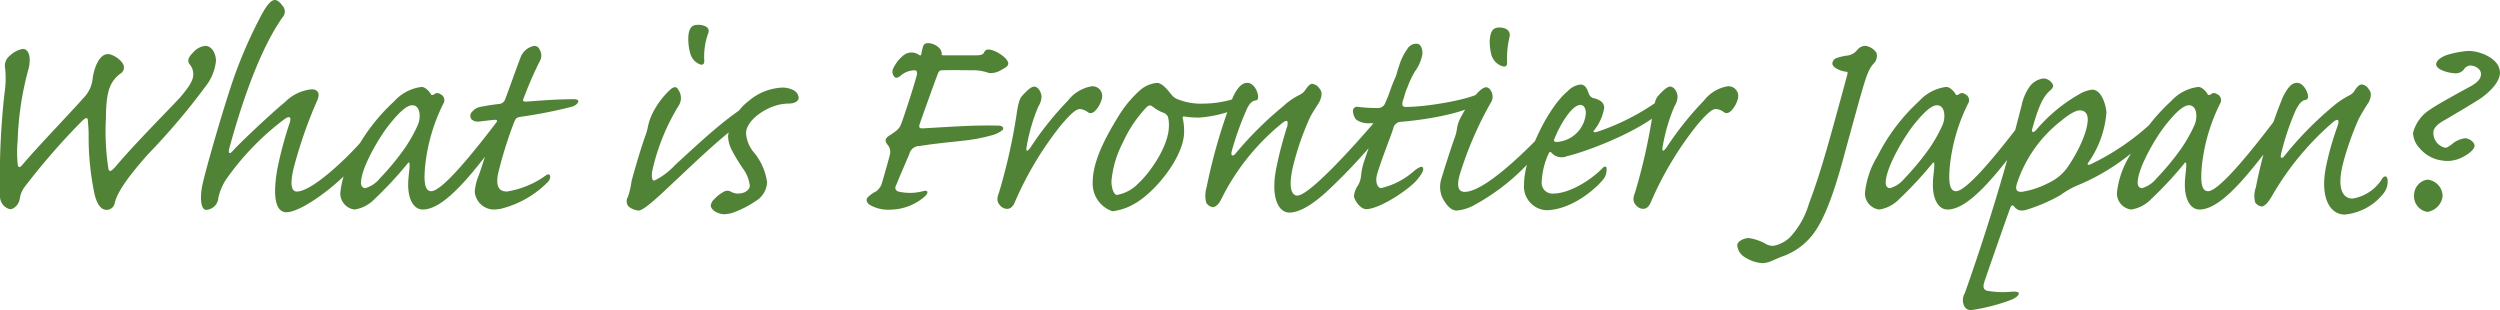 <svg xmlns="http://www.w3.org/2000/svg" width="235.585" height="29.216" viewBox="0 0 235.585 29.216">
  <path id="パス_53" data-name="パス 53" d="M6.976-14.848a2.368,2.368,0,0,0-1.216.64,1.2,1.2,0,0,0-.448,1.184,8.95,8.95,0,0,1-.064,2.4A73.243,73.243,0,0,0,4.832-.96,1.243,1.243,0,0,0,5.76.256a.645.645,0,0,0,.352-.1A1.241,1.241,0,0,0,6.688-.7a2.5,2.5,0,0,1,.448-1.12A65.091,65.091,0,0,1,12.608-8.1c.352-.32.512-.32.512.128.032.416.064.736.064,1.248a25.929,25.929,0,0,0,.48,5.184C13.92-.1,14.4.32,14.88.32a.778.778,0,0,0,.768-.672c.224-.832.832-1.984,3.168-4.608a62.806,62.806,0,0,0,5.344-6.3,4.623,4.623,0,0,0,1.024-2.464c0-.576-.32-1.408-1.024-1.408a1.729,1.729,0,0,0-1.088.576c-.416.416-.672.8-.352,1.184a1.411,1.411,0,0,1,.32.992c0,.384-.256.96-1.216,2.08-.992,1.088-4.384,4.48-6.144,6.592-.416.448-.576.48-.64.1a22.812,22.812,0,0,1-.224-4.736c0-2.464.416-3.168.832-3.68a2.727,2.727,0,0,1,.608-.544.684.684,0,0,0,.256-.544c0-.576-1.024-1.248-1.5-1.248-.768,0-1.248,1.088-1.44,2.208a3.061,3.061,0,0,1-.928,1.984c-.7.832-4.48,4.768-5.7,6.24-.256.288-.416.32-.448-.1a10.985,10.985,0,0,1,0-2.144,28.589,28.589,0,0,1,.96-6.56C7.84-14.016,7.552-14.848,6.976-14.848ZM34.208-11.04a4.094,4.094,0,0,0-2.5,1.184c-1.248,1.024-4.224,3.808-4.96,4.64-.288.32-.416.224-.32-.224C27.1-7.9,28.9-14.208,31.456-17.824a.8.8,0,0,0-.032-1.12c-.256-.384-.512-.512-.7-.512-.256,0-.64.288-1.184,1.28a42.92,42.92,0,0,0-3.1,7.328c-1.088,3.36-2.5,8.384-2.592,9.12C23.68-.7,23.776.32,24.256.32A1.21,1.21,0,0,0,25.408-.832a5.46,5.46,0,0,1,.672-1.632,25.111,25.111,0,0,1,5.472-5.7c.544-.416.768-.32.576.288a36.584,36.584,0,0,0-1.152,4.288C30.4-.352,31.04.544,31.808.544c1.728,0,6.432-3.712,7.84-6.336A2.247,2.247,0,0,0,40-6.816c0-.288-.256-.32-.512-.032-1.056,1.408-5.056,5.44-6.688,5.44-.384,0-.736-.384-.288-2.24A43.175,43.175,0,0,1,34.72-9.984C35.04-10.688,34.752-11.04,34.208-11.04ZM36.9-1.28A1.527,1.527,0,0,0,38.24.288,3.268,3.268,0,0,0,40.1-.672,35.589,35.589,0,0,0,43.2-4c.16-.224.224-.16.224.032.032.288-.128,1.216-.128,1.824C43.264-.7,43.808.288,44.672.288c2.048,0,4.672-3.392,7.008-6.464A4.556,4.556,0,0,0,52.7-8.384c0-.416-.416-.48-.768.032C48.96-4.416,46.4-1.44,45.472-1.44c-.672,0-.7-1.056-.576-2.4a17.143,17.143,0,0,1,1.7-5.824.619.619,0,0,0-.288-.928.44.44,0,0,0-.576.032c-.16.1-.288.064-.32-.064-.16-.256-.512-.64-.864-.64a4.164,4.164,0,0,0-2.56,1.344,18,18,0,0,0-3.9,5.152A8.222,8.222,0,0,0,36.9-1.28Zm1.952-.96c0-1.44,1.856-4.544,2.816-5.664C42.528-8.96,43.2-9.536,43.68-9.536c.416,0,.608.32.672.7a2.106,2.106,0,0,1-.16,1.184,13.931,13.931,0,0,1-1.184,2.112,24.538,24.538,0,0,1-2.4,2.912,2.734,2.734,0,0,1-1.344.9C38.976-1.728,38.848-1.952,38.848-2.24Zm13.76.832c-.768,0-1.056-.48-.864-1.6a38.277,38.277,0,0,1,1.568-5.024c.16-.32.224-.352.576-.416a44.24,44.24,0,0,0,4.864-.96c.512-.16.9-.7.16-.7-1.792,0-3.488.16-4.448.224-.256,0-.416,0-.32-.256.128-.288.672-1.824,1.536-3.52a1.077,1.077,0,0,0,0-1.12.532.532,0,0,0-.512-.352,1.7,1.7,0,0,0-1.248.992c-.288.7-1.312,3.616-1.5,4.064a.639.639,0,0,1-.544.416c-.608.064-1.184.16-1.664.256a1.323,1.323,0,0,0-.864.448.528.528,0,0,0-.064.768A.891.891,0,0,0,49.952-8c.32-.032,1.056-.128,1.44-.16.288-.032.32.032.224.32-.288.64-1.344,4-1.664,4.9a4.737,4.737,0,0,0-.384,1.568A1.834,1.834,0,0,0,51.3.288,3.434,3.434,0,0,0,52.448.1a9.32,9.32,0,0,0,4.064-2.464c.288-.352.192-.864-.224-.576A8.592,8.592,0,0,1,52.608-1.408ZM65.024.384c.576,0,2.752-2.176,3.52-2.88,3.744-3.52,7.008-6.656,9.856-7.3.192-.064.48-.16.48-.384,0-.192-.256-.448-.7-.448-2.688,0-7.008,4.256-9.7,6.688a6.624,6.624,0,0,1-1.984,1.5c-.224,0-.256-.256-.224-.8a20,20,0,0,1,2.56-6.336,1.323,1.323,0,0,0-.1-1.44c-.128-.288-.384-.32-.768.032a7.657,7.657,0,0,0-1.344,1.664,6.056,6.056,0,0,0-.544,1.12,5.77,5.77,0,0,0-.224.864,5.923,5.923,0,0,1-.192.64c-.288.768-.832,2.528-1.312,4.288A7.461,7.461,0,0,1,64-.9a.772.772,0,0,0,.032.864A1.575,1.575,0,0,0,65.024.384Zm5.568-17.5c-.416,0-.864.128-.9,1.216a4.98,4.98,0,0,0,.192,1.5,1.494,1.494,0,0,0,.736.928c.384.224.608.1.576-.288a6.473,6.473,0,0,1,.352-2.5C71.84-16.928,71.1-17.12,70.592-17.12Zm7.84,5.92a5.225,5.225,0,0,0-3.04,1.248,5.066,5.066,0,0,0-1.952,3.3,3.027,3.027,0,0,0,.32,1.28A16.777,16.777,0,0,0,74.88-3.52a3.358,3.358,0,0,1,.608,1.568c0,.352-.416.64-.768.7a1.436,1.436,0,0,1-.992-.128.637.637,0,0,0-.64-.032,3.328,3.328,0,0,0-.96.736.95.95,0,0,0-.32.608c.064.512.832.8,1.28.8A3.115,3.115,0,0,0,74.176.48,9.788,9.788,0,0,0,76.32-.7a2.212,2.212,0,0,0,.8-1.568,5.623,5.623,0,0,0-1.184-2.752,3.12,3.12,0,0,1-.8-1.888c0-1.28,2.176-2.784,3.968-2.784.544,0,.992-.192.992-.576a.9.9,0,0,0-.512-.7A2.3,2.3,0,0,0,78.432-11.2Zm13.824-4.192c-.256,0-.416.128-.48.448a4.769,4.769,0,0,0-.128.576c0,.128-.1.192-.288.032a1.222,1.222,0,0,0-1.472.16,3.521,3.521,0,0,0-.864,1.12.709.709,0,0,0,.064.8c.128.16.288.192.608-.064a1.983,1.983,0,0,1,1.312-.512c.224,0,.256.128.224.416-.224.928-1.376,4.448-1.536,4.768-.16.352-.416.544-.96.9-.48.288-.576.512-.288.9a1.038,1.038,0,0,1,.256.9c-.128.544-.672,2.432-.8,2.848a1.517,1.517,0,0,1-.512.672,2.689,2.689,0,0,0-.8.576c-.16.16-.128.448.16.672a3.412,3.412,0,0,0,1.92.48A5.064,5.064,0,0,0,92-.96c.384-.384.256-.608-.192-.48a4.819,4.819,0,0,1-2.336.032c-.288-.128-.352-.32-.16-.672.384-.96.736-1.728,1.216-2.88A.981.981,0,0,1,91.52-5.7c1.344-.224,2.528-.32,4.192-.512a15.759,15.759,0,0,0,2.752-.544A2.52,2.52,0,0,0,99.3-7.2c.16-.192.032-.384-.32-.416-.256,0-.768-.032-2.272,0-2.016.064-4.7.256-4.992.256-.224,0-.32-.1-.224-.384.064-.224,1.376-3.872,1.632-4.544.128-.352.192-.544.448-.544,1.12-.032,2.528,0,3.2,0a4.4,4.4,0,0,1,1.248.256,1.868,1.868,0,0,0,1.216-.32c.448-.224.608-.384.608-.576,0-.448-.96-1.12-1.6-1.28-.384-.1-.576,0-.672.224-.1.192-.224.288-.832.288H93.888c-.224,0-.352,0-.32-.16C93.6-14.88,92.928-15.392,92.256-15.392Zm15.456,4.064a3.562,3.562,0,0,0-2.24,1.344,30.057,30.057,0,0,0-3.552,4.448c-.288.384-.416.384-.352-.064a16.926,16.926,0,0,1,1.12-3.84,1.847,1.847,0,0,0,.288-.832c.032-.384-.256-1.024-.7-1.024-.32,0-.832.544-1.088.832-.288.288-.416.768-.576,1.888a53.9,53.9,0,0,1-1.632,7.232c-.192.48-.224.832,0,1.12a.933.933,0,0,0,.736.448c.288,0,.544-.16.736-.608a31.84,31.84,0,0,1,4.32-7.232c.736-.864,1.376-1.568,1.824-1.568a1.377,1.377,0,0,1,.736.288c.192.16.48.128.736-.16a2.506,2.506,0,0,0,.608-1.152A.922.922,0,0,0,107.712-11.328Zm8.7,4.288a5.214,5.214,0,0,0-.1-1.152c-.064-.192-.032-.32.128-.288a8.837,8.837,0,0,0,1.408.1,11.712,11.712,0,0,0,3.456-.8c.672-.32.992-.768.992-1.088,0-.224-.192-.256-.448-.128a10.166,10.166,0,0,1-3.648.7,5.771,5.771,0,0,1-2.4-.416,1.291,1.291,0,0,1-.512-.352c-.352-.416-.9-1.184-1.44-1.184a2.847,2.847,0,0,0-1.568.672,10.746,10.746,0,0,0-2.048,2.464c-1.472,2.368-2.432,4.448-2.432,6.24a2.75,2.75,0,0,0,1.856,2.72,5.28,5.28,0,0,0,2.016-.672C113.6-1.248,116.416-4.64,116.416-7.04ZM110.08-1.088c-.256,0-.512-.576-.512-1.28a9.658,9.658,0,0,1,1.088-3.68,11.93,11.93,0,0,1,2.24-3.328c.224-.192.384-.16.512-.064a4.247,4.247,0,0,0,.96.576.818.818,0,0,1,.512.384,2.756,2.756,0,0,1,.1.9c0,1.824-1.7,4.32-2.88,5.408A3.641,3.641,0,0,1,110.08-1.088Zm12.288-10.56c-.352,0-.8.192-1.344,1.312a52.189,52.189,0,0,0-2.5,8.576A2.628,2.628,0,0,0,118.5-.352a.856.856,0,0,0,.608.416c.288,0,.608-.32.8-.736A21.511,21.511,0,0,1,125.44-7.68c.384-.32.576-.448.7-.352a.956.956,0,0,1-.064.64c-.224.736-.608,2.016-.9,3.424-.7,3.1.128,4.544,1.152,4.544.736,0,1.92-.448,3.776-2.208A54.106,54.106,0,0,0,134.656-6.5a2.8,2.8,0,0,0,.864-1.728c0-.64-.352-.672-.672-.288-1.76,2.048-3.008,3.424-4.416,4.864-1.376,1.376-2.752,2.624-3.36,2.624-.448,0-.928-.608-.352-2.912a25.569,25.569,0,0,1,1.5-4.32c.288-.64.7-1.152.96-1.632.224-.512.288-.9-.032-1.248a.923.923,0,0,0-.672-.416c-.192,0-.384.224-.576.48a1.361,1.361,0,0,1-.64.576,6.208,6.208,0,0,0-1.472,1.024,33.346,33.346,0,0,0-4.544,4.512c-.256.288-.48.192-.32-.32A28.65,28.65,0,0,1,122.3-9.12c.224-.512.48-.8.8-.864.16,0,.288-.064.288-.32C123.392-10.88,122.944-11.648,122.368-11.648Zm13.984-.576a13.517,13.517,0,0,0-.544,1.376c-.1.288-.288.768-.48,1.184a.712.712,0,0,1-.7.384,13.891,13.891,0,0,1-1.792-.1.389.389,0,0,0-.512.384,1.432,1.432,0,0,0,.288.8,1.973,1.973,0,0,0,1.28.352h.192c.352,0,.416.128.352.448-.192.672-.96,2.816-1.12,3.328a5.808,5.808,0,0,0-.224,1.152,2.281,2.281,0,0,1-.288.928,2.043,2.043,0,0,0-.384,1.024c0,.256.544,1.216,1.152,1.216,1.184,0,3.776-1.664,4.7-2.656.256-.288.7-.864.672-1.12,0-.352-.352-.224-.8.128a7.13,7.13,0,0,1-3.168,1.664c-.32,0-.576-.544-.384-1.28.416-1.408,1.344-3.712,1.536-4.352a.749.749,0,0,1,.672-.608c2.72-.224,6.432-.9,7.552-1.92a1.305,1.305,0,0,0,.352-.8c0-.128-.1-.192-.288-.064-1.12.7-5.12,1.376-7.136,1.376-.288,0-.384-.192-.224-.672.1-.224.192-.736.384-1.12a8.912,8.912,0,0,1,.736-1.568,3.791,3.791,0,0,0,.7-1.664c0-.512-.192-.928-.512-.928a.974.974,0,0,0-.928.512,5.182,5.182,0,0,0-.768,1.6C136.544-12.928,136.448-12.448,136.352-12.224Zm9.792-4.64c-.512,0-.864.192-.928,1.216a4.676,4.676,0,0,0,.128,1.248,1.559,1.559,0,0,0,.832,1.088c.416.224.7.16.672-.256a8.959,8.959,0,0,1,.224-2.368C147.232-16.512,146.784-16.864,146.144-16.864ZM142.112.384a4.167,4.167,0,0,0,1.7-.544,20.132,20.132,0,0,0,6.5-5.664,1.75,1.75,0,0,0,.352-.96c0-.32-.224-.352-.512-.064-2.08,2.176-5.568,5.472-7.3,5.472-.512,0-.8-.384-.48-1.568a34.146,34.146,0,0,1,2.912-6.784,1.054,1.054,0,0,0-.032-1.28.488.488,0,0,0-.384-.224c-.672,0-2.016,2.048-2.5,3.072a3.145,3.145,0,0,0-.256.928,4.163,4.163,0,0,1-.192.736c-.352.96-1.056,3.168-1.248,3.84a2.482,2.482,0,0,0,.128,1.92C141.248.1,141.7.384,142.112.384ZM154.272-8.8a2.94,2.94,0,0,1-2.688,2.72c-.288,0-.352-.064-.288-.256.48-1.248,1.632-3.232,2.464-3.232C154.112-9.568,154.272-9.184,154.272-8.8Zm-5.824,6.72A2.233,2.233,0,0,0,150.5.352c2.688,0,5.248-2.528,5.568-3.136a1.616,1.616,0,0,0,.16-.736c0-.256-.128-.32-.352-.128-1.056,1.12-3.136,2.432-4.672,2.432a1.013,1.013,0,0,1-1.088-1.152,6.984,6.984,0,0,1,.64-2.592c.064-.16.16-.224.256-.128a1.269,1.269,0,0,0,1.472.352c1.568-.352,6.752-2.208,9.184-4.448a1.753,1.753,0,0,0,.512-1.184c0-.32-.16-.32-.32-.16a21.84,21.84,0,0,1-6.5,3.488c-.288.1-.48.032-.288-.16A4.608,4.608,0,0,0,156-9.28c0-.352-.16-.672-.864-.9a.683.683,0,0,1-.608-.512c-.128-.352-.288-.8-.768-.8a2.044,2.044,0,0,0-1.216.64C150.688-9.312,148.448-4.7,148.448-2.08Zm19.2-9.248a3.562,3.562,0,0,0-2.24,1.344,30.057,30.057,0,0,0-3.552,4.448c-.288.384-.416.384-.352-.064a16.926,16.926,0,0,1,1.12-3.84,1.847,1.847,0,0,0,.288-.832c.032-.384-.256-1.024-.7-1.024-.32,0-.832.544-1.088.832-.288.288-.416.768-.576,1.888a53.9,53.9,0,0,1-1.632,7.232c-.192.48-.224.832,0,1.12a.933.933,0,0,0,.736.448c.288,0,.544-.16.736-.608a31.84,31.84,0,0,1,4.32-7.232c.736-.864,1.376-1.568,1.824-1.568a1.377,1.377,0,0,1,.736.288c.192.16.48.128.736-.16a2.507,2.507,0,0,0,.608-1.152A.922.922,0,0,0,167.648-11.328Zm12.96-3.808a1.008,1.008,0,0,0-.736.352,1.426,1.426,0,0,1-1.088.576,6.1,6.1,0,0,0-.9.224.594.594,0,0,0-.384.512c0,.384.736.7,1.248.768.192,0,.224.064.16.288-1.824,6.72-2.528,9.28-3.616,12.16A7.835,7.835,0,0,1,173.5,2.912a3.1,3.1,0,0,1-1.568.8,1.5,1.5,0,0,1-.832-.256,4.679,4.679,0,0,0-1.472-.48c-.384,0-1.088.256-1.088.7a1.453,1.453,0,0,0,.736,1.12,3.525,3.525,0,0,0,1.6.544,2.228,2.228,0,0,0,.8-.16c.224-.1.672-.288.96-.416a6.193,6.193,0,0,0,2.688-1.728c1.28-1.344,2.3-4.128,3.328-8,1.5-5.472,1.888-6.88,2.176-7.552a3.454,3.454,0,0,1,.512-.9,1.021,1.021,0,0,0,.32-1.056A1.474,1.474,0,0,0,180.608-15.136ZM180.576-1.28A1.527,1.527,0,0,0,181.92.288a3.268,3.268,0,0,0,1.856-.96A35.589,35.589,0,0,0,186.88-4c.16-.224.224-.16.224.032.032.288-.128,1.216-.128,1.824-.032,1.44.512,2.432,1.376,2.432,2.048,0,4.672-3.392,7.008-6.464a4.556,4.556,0,0,0,1.024-2.208c0-.416-.416-.48-.768.032-2.976,3.936-5.536,6.912-6.464,6.912-.672,0-.7-1.056-.576-2.4a17.144,17.144,0,0,1,1.7-5.824.619.619,0,0,0-.288-.928.44.44,0,0,0-.576.032c-.16.1-.288.064-.32-.064-.16-.256-.512-.64-.864-.64a4.164,4.164,0,0,0-2.56,1.344,18,18,0,0,0-3.9,5.152A8.222,8.222,0,0,0,180.576-1.28Zm1.952-.96c0-1.44,1.856-4.544,2.816-5.664.864-1.056,1.536-1.632,2.016-1.632.416,0,.608.32.672.7a2.106,2.106,0,0,1-.16,1.184,13.932,13.932,0,0,1-1.184,2.112,24.538,24.538,0,0,1-2.4,2.912,2.734,2.734,0,0,1-1.344.9C182.656-1.728,182.528-1.952,182.528-2.24Zm19.456-8.768a3.143,3.143,0,0,0-1.248.448,15.061,15.061,0,0,0-4.064,3.392c-.224.224-.448.224-.32-.192.576-2.048.992-3.008,1.728-3.616.224-.224.32-.416.1-.672a1.04,1.04,0,0,0-.768-.416,1.913,1.913,0,0,0-1.408.9,4.645,4.645,0,0,0-.672,1.664c-.224.832-.416,1.632-1.056,4.032-1.888,6.944-4.1,13.088-4.288,13.632a1.275,1.275,0,0,0-.064,1.216.689.689,0,0,0,.7.384,18.646,18.646,0,0,0,3.552-.9c.64-.224.864-.48.9-.64,0-.16-.192-.224-.7-.192a8.223,8.223,0,0,1-2.336-.1c-.32-.128-.352-.384-.224-.8.16-.512,2.336-6.72,2.432-6.944.1-.288.192-.352.352-.224a1.068,1.068,0,0,0,.48.384,1.339,1.339,0,0,0,.7-.032,16.086,16.086,0,0,0,3.2-1.376,8.007,8.007,0,0,1,1.7-.96,20.29,20.29,0,0,0,7.168-5.056c.576-.8.416-1.472-.1-.96A22.926,22.926,0,0,1,201.888-4c-.352.16-.416.064-.224-.192a9.527,9.527,0,0,0,1.664-4.64C203.328-9.312,202.944-11.008,201.984-11.008ZM200.8-9.056c.64,0,.768.48.768.864-.032,1.44-1.248,3.584-1.984,4.608a4.622,4.622,0,0,1-1.792,1.408,8.01,8.01,0,0,1-2.464.8c-.512,0-.576-.256-.448-.736A12.362,12.362,0,0,1,199.1-8.1C200.128-8.96,200.64-9.056,200.8-9.056Zm3.52,7.776A1.527,1.527,0,0,0,205.664.288a3.268,3.268,0,0,0,1.856-.96A35.589,35.589,0,0,0,210.624-4c.16-.224.224-.16.224.032.032.288-.128,1.216-.128,1.824C210.688-.7,211.232.288,212.1.288c2.048,0,4.672-3.392,7.008-6.464a4.556,4.556,0,0,0,1.024-2.208c0-.416-.416-.48-.768.032-2.976,3.936-5.536,6.912-6.464,6.912-.672,0-.7-1.056-.576-2.4a17.144,17.144,0,0,1,1.7-5.824.619.619,0,0,0-.288-.928.44.44,0,0,0-.576.032c-.16.1-.288.064-.32-.064-.16-.256-.512-.64-.864-.64a4.164,4.164,0,0,0-2.56,1.344,18,18,0,0,0-3.9,5.152A8.222,8.222,0,0,0,204.32-1.28Zm1.952-.96c0-1.44,1.856-4.544,2.816-5.664.864-1.056,1.536-1.632,2.016-1.632.416,0,.608.32.672.7a2.106,2.106,0,0,1-.16,1.184,13.932,13.932,0,0,1-1.184,2.112,24.538,24.538,0,0,1-2.4,2.912,2.734,2.734,0,0,1-1.344.9C206.4-1.728,206.272-1.952,206.272-2.24Zm15.04-9.408c-.384,0-.768.16-1.344,1.312a44.808,44.808,0,0,0-2.56,8.544,2.4,2.4,0,0,0-.064,1.408.866.866,0,0,0,.608.384c.352,0,.736-.576.96-.96a26.91,26.91,0,0,1,5.536-6.784c.384-.352.608-.48.7-.384s.064.256-.128.8a26.716,26.716,0,0,0-.96,3.392c-.672,3.072.32,4.7,1.728,4.7a5.3,5.3,0,0,0,3.616-1.952,1.8,1.8,0,0,0,.416-1.376c-.064-.32-.288-.352-.48-.1a4.036,4.036,0,0,1-2.816,1.92c-.864,0-1.5-.832-.928-3.2a27.34,27.34,0,0,1,1.5-4.288,16.191,16.191,0,0,1,.96-1.6c.224-.512.288-.9-.032-1.248a.82.82,0,0,0-.64-.416c-.224,0-.416.224-.608.48a1.3,1.3,0,0,1-.608.576,7.646,7.646,0,0,0-1.472.992,32.321,32.321,0,0,0-4.608,4.7c-.224.288-.384.192-.32-.128a23.982,23.982,0,0,1,1.44-4.288c.288-.512.512-.8.832-.864.16-.032.288-.1.288-.32C222.336-10.752,221.888-11.648,221.312-11.648Zm16.128-3.008a9.09,9.09,0,0,0-1.824.32c-.512.128-1.216.512-1.216.928,0,.576,1.344.864,1.856.864a.954.954,0,0,0,.768-.384.768.768,0,0,1,.608-.352c.384,0,.992.288.992.8,0,.416-.288.8-1.088,1.216-.928.512-2.944,1.6-3.68,2.112a3.681,3.681,0,0,0-1.632,2.208,2.169,2.169,0,0,0,.608,1.44A3.317,3.317,0,0,0,235.04-4.32a2.777,2.777,0,0,0,1.152-.064c.544-.1,1.824-.8,1.824-1.344,0-.32-.48-.7-.9-.7a2.36,2.36,0,0,0-1.248.576c-.32.224-.448.32-.608.32a1.422,1.422,0,0,1-1.12-1.44q0-.528.864-1.056c.512-.288,2.848-1.664,3.616-2.176.9-.64,1.792-1.568,1.792-2.4C240.416-13.888,238.624-14.656,237.44-14.656ZM233.568.512a1.7,1.7,0,0,0,1.44-1.472,1.573,1.573,0,0,0-1.44-1.568A1.48,1.48,0,0,0,232.32-1.12,1.5,1.5,0,0,0,233.568.512Z" transform="translate(-4.831 19.456)" fill="#266405" opacity="0.8"/>
</svg>
